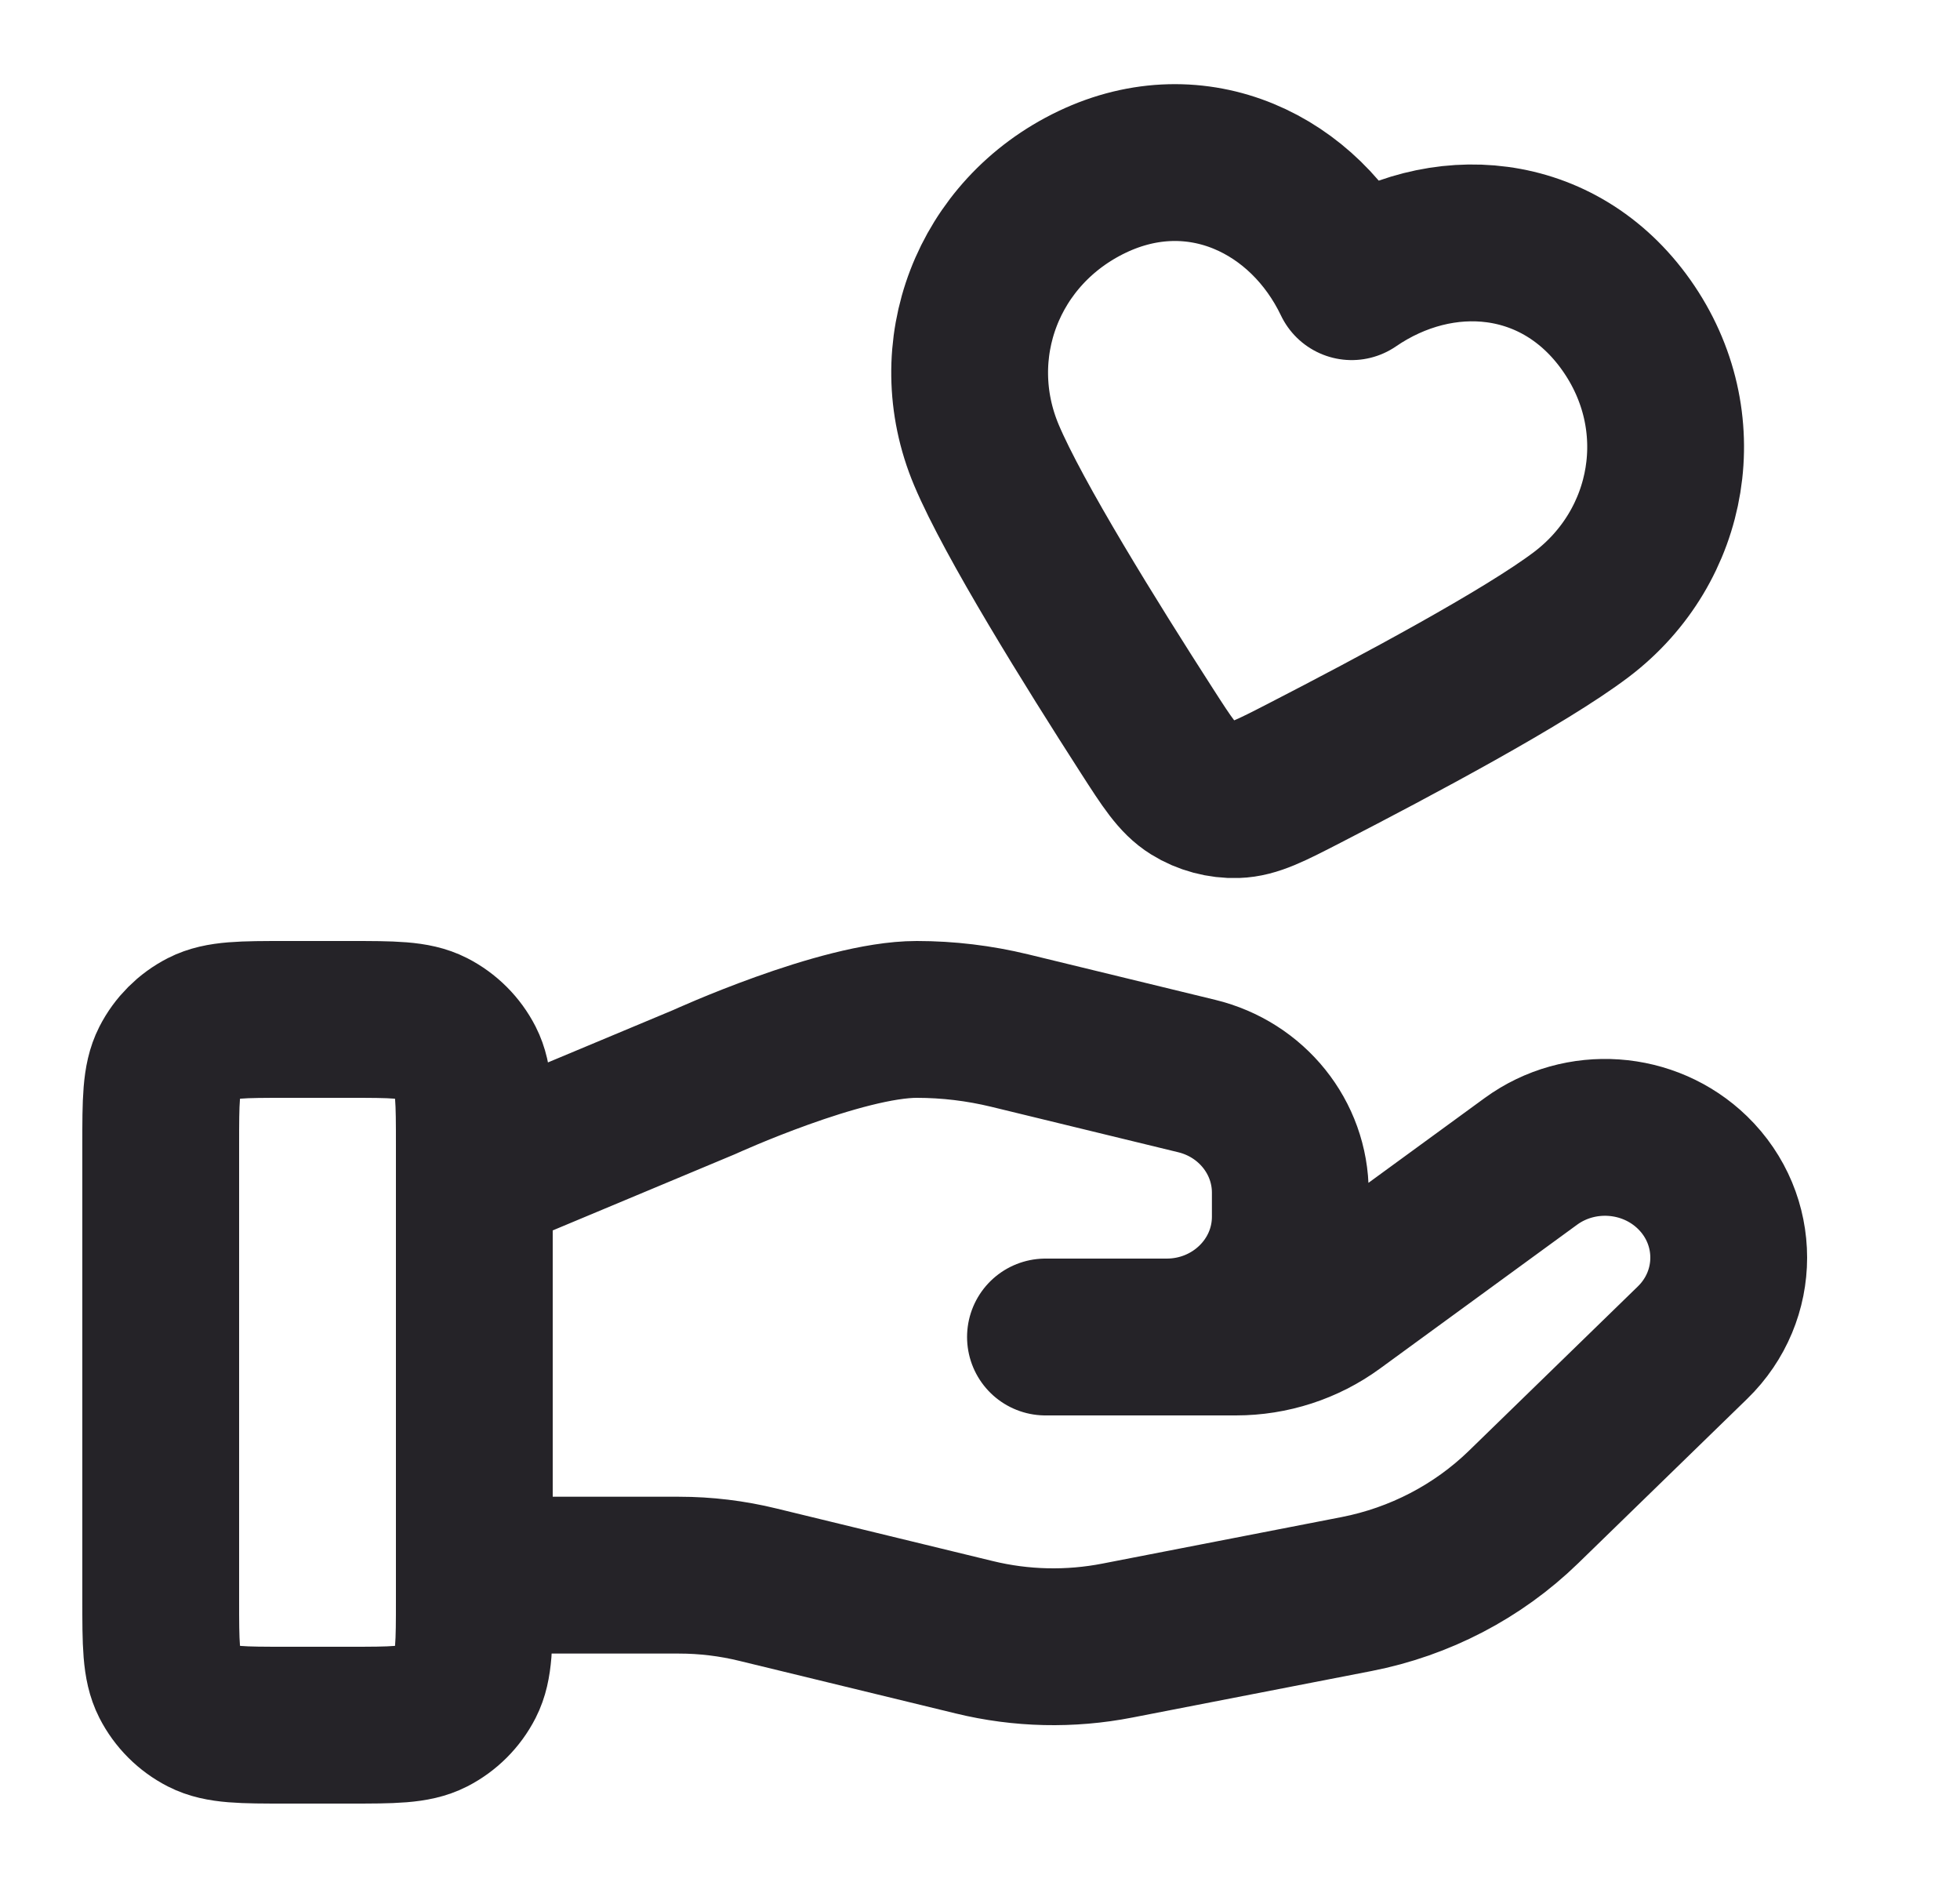 <svg width="25" height="24" viewBox="0 0 25 24" fill="none" xmlns="http://www.w3.org/2000/svg">
<path d="M6.05 20.087H8.66C9 20.087 9.339 20.128 9.669 20.209L12.427 20.879C13.025 21.025 13.649 21.039 14.253 20.921L17.303 20.328C18.108 20.171 18.849 19.785 19.43 19.221L21.588 17.122C22.204 16.523 22.204 15.552 21.588 14.953C21.033 14.414 20.154 14.353 19.527 14.81L17.012 16.645C16.652 16.908 16.214 17.05 15.764 17.05H13.335L14.881 17.05C15.752 17.05 16.458 16.363 16.458 15.516V15.209C16.458 14.505 15.965 13.892 15.264 13.722L12.878 13.142C12.49 13.048 12.093 13 11.693 13C10.728 13 8.982 13.799 8.982 13.799L6.05 15.025M2.05 14.6L2.05 20.4C2.05 20.96 2.05 21.24 2.159 21.454C2.255 21.642 2.408 21.795 2.596 21.891C2.81 22 3.09 22 3.65 22H4.45C5.01 22 5.29 22 5.504 21.891C5.692 21.795 5.845 21.642 5.941 21.454C6.05 21.24 6.05 20.96 6.05 20.4V14.6C6.05 14.04 6.05 13.76 5.941 13.546C5.845 13.358 5.692 13.205 5.504 13.109C5.29 13 5.01 13 4.45 13H3.65C3.09 13 2.81 13 2.596 13.109C2.408 13.205 2.255 13.358 2.159 13.546C2.05 13.76 2.05 14.04 2.05 14.6ZM17.241 3.592C16.644 2.343 15.268 1.682 13.93 2.32C12.592 2.959 12.022 4.473 12.582 5.803C12.928 6.624 13.921 8.22 14.628 9.319C14.889 9.725 15.02 9.928 15.211 10.047C15.374 10.149 15.579 10.204 15.772 10.197C15.997 10.19 16.212 10.079 16.641 9.858C17.803 9.26 19.46 8.375 20.171 7.836C21.32 6.965 21.605 5.364 20.744 4.146C19.884 2.929 18.383 2.809 17.241 3.592Z" stroke="#252328" stroke-width="2" stroke-linecap="round" stroke-linejoin="round"/>
</svg>
